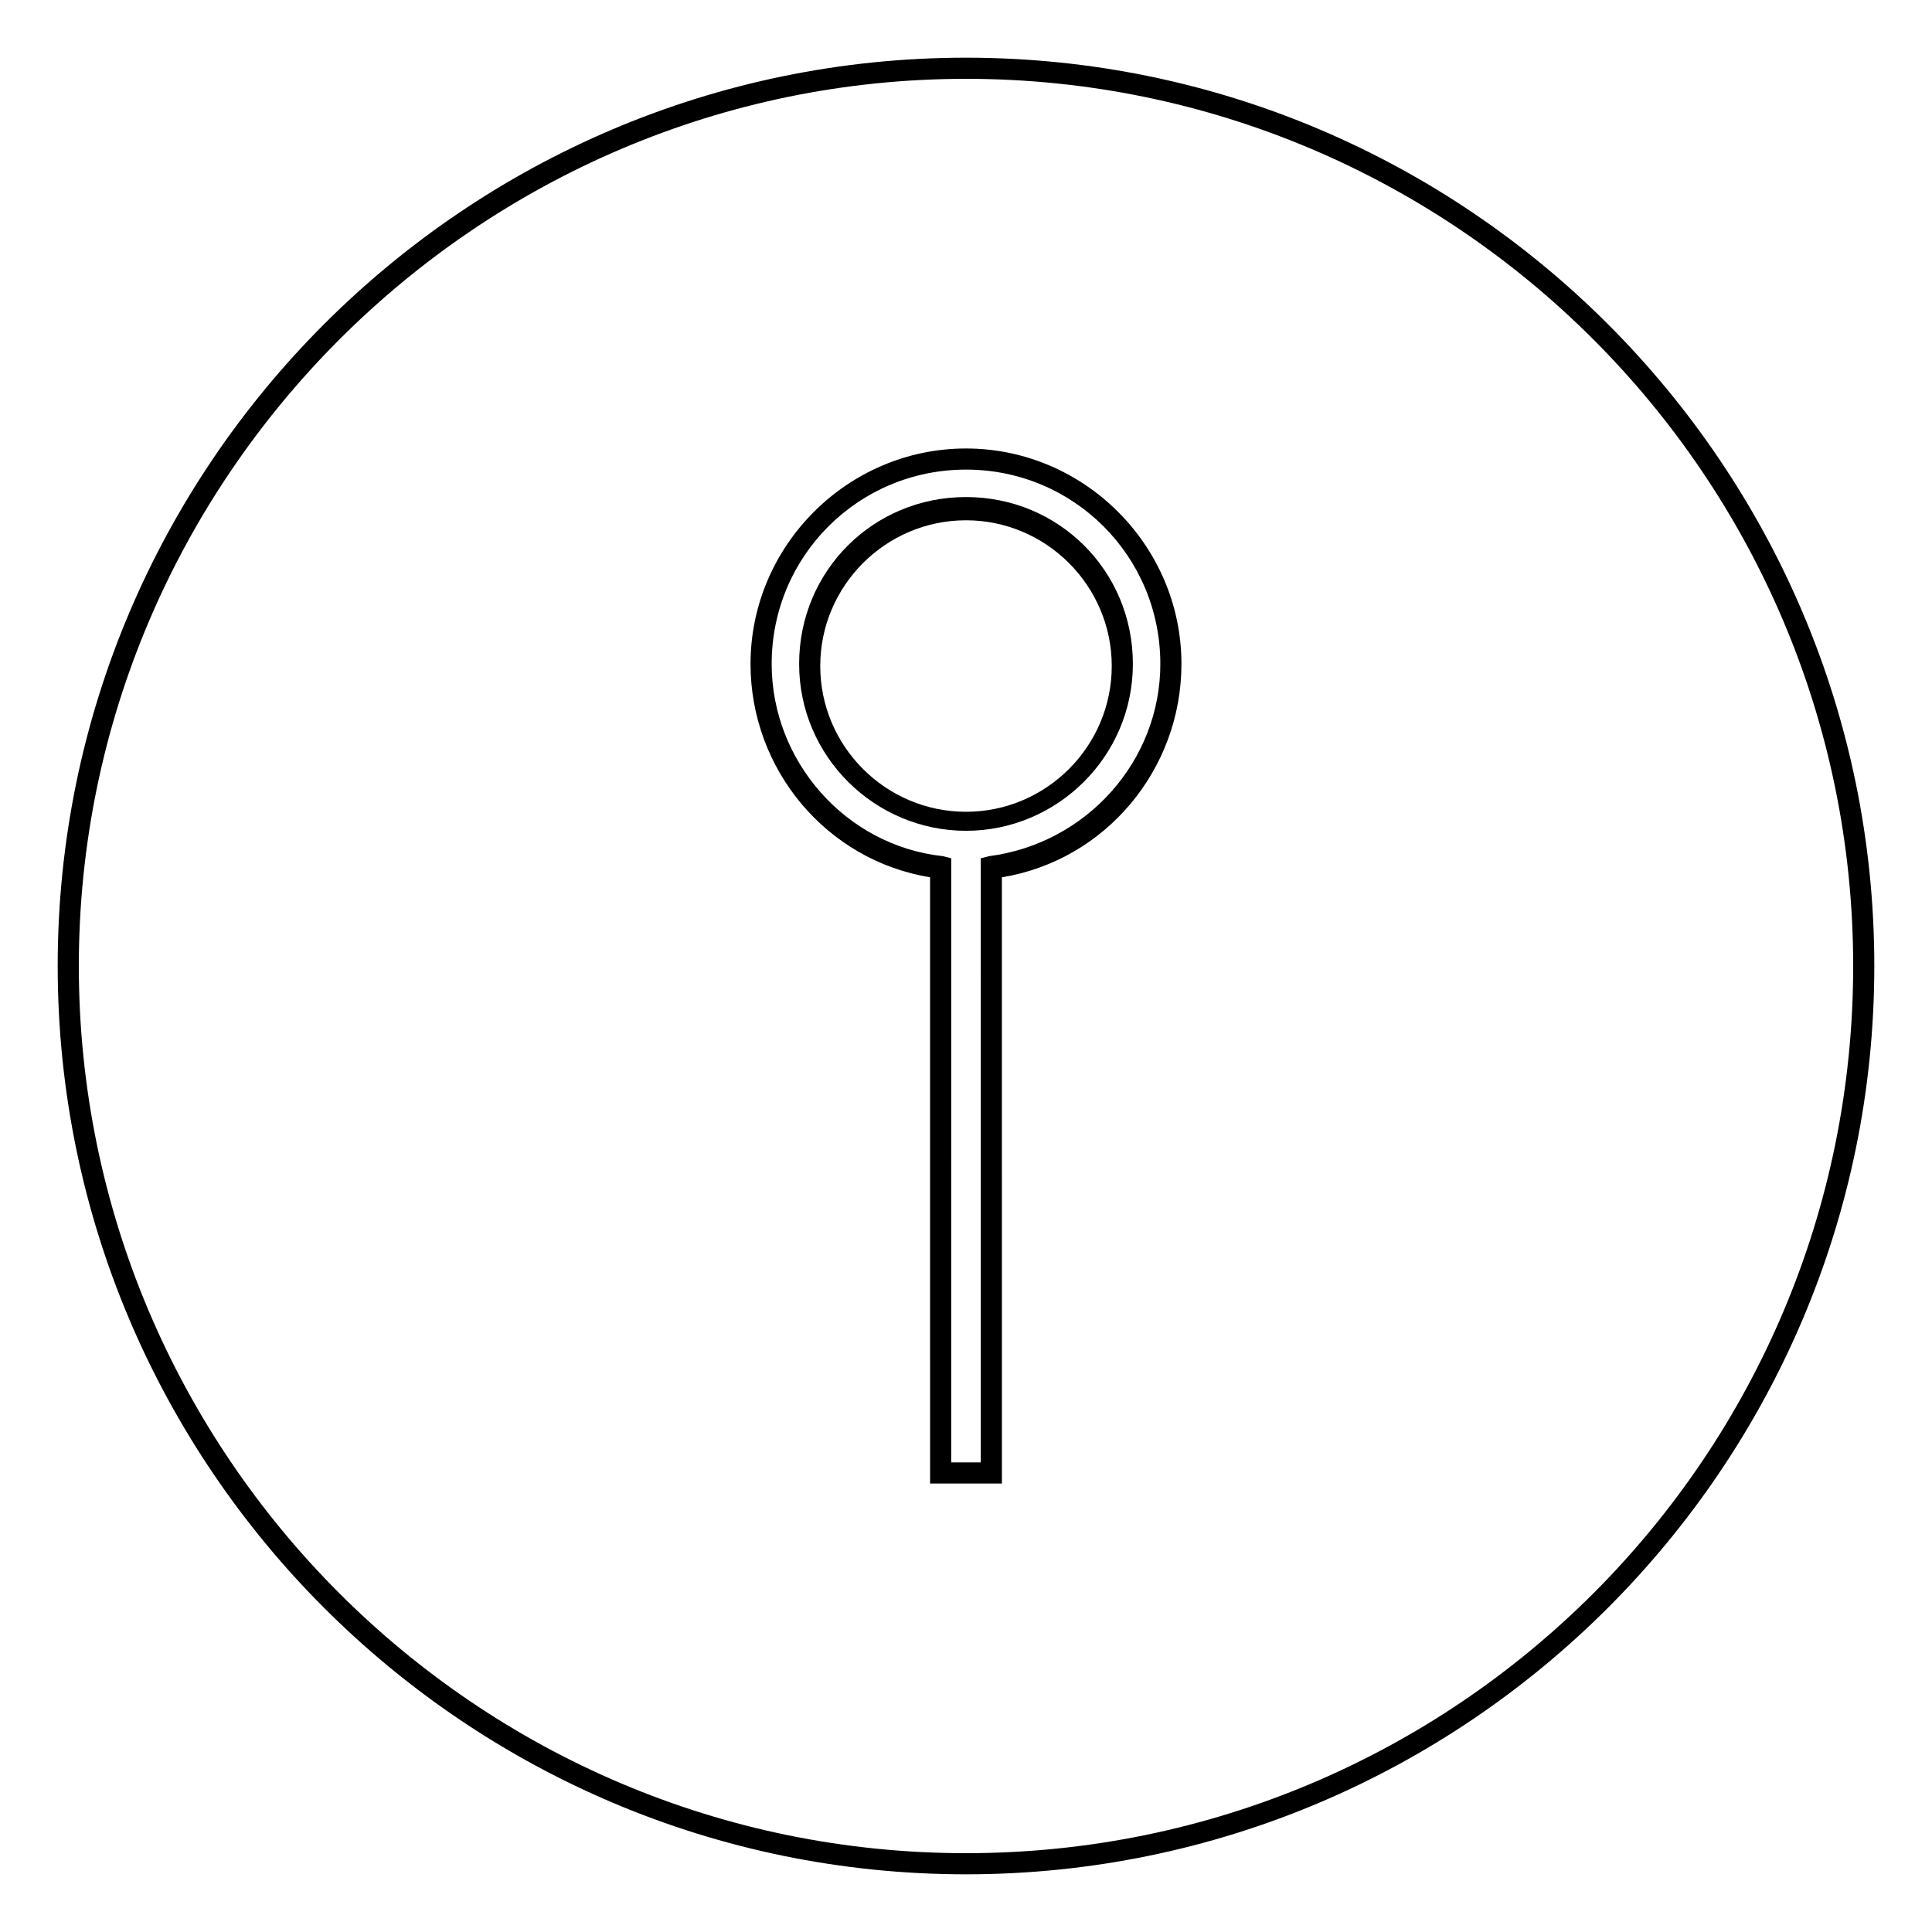 <?xml version="1.0" encoding="UTF-8"?>
<!-- Uploaded to: SVG Repo, www.svgrepo.com, Generator: SVG Repo Mixer Tools -->
<svg fill="#000000" width="800px" height="800px" version="1.1" viewBox="144 144 512 512" xmlns="http://www.w3.org/2000/svg">
 <g>
  <path d="m400 364.17c-24.07 0-44.223-19.594-44.223-44.223 0-24.629 19.594-44.223 44.223-44.223s44.223 19.594 44.223 44.223c0 24.629-20.152 44.223-44.223 44.223zm0-82.289c-21.273 0-38.625 17.352-38.625 38.625 0 21.273 17.352 38.625 38.625 38.625s38.625-17.352 38.625-38.625c0-21.27-17.355-38.625-38.625-38.625z"/>
  <path d="m400 640.71c-132.67 0-240.71-108.04-240.71-240.71 0-132.67 108.04-240.71 240.71-240.71 132.67 0 240.71 108.04 240.71 240.71-0.004 132.67-108.04 240.71-240.71 240.71zm0-475.82c-129.31 0-235.11 105.8-235.11 235.11s105.24 235.11 235.11 235.11 235.11-105.24 235.11-235.11c0.004-129.87-105.8-235.11-235.11-235.11zm9.516 372.26h-19.031l-0.004-160.66c-27.43-4.477-47.582-28.551-47.582-56.539 0-31.348 25.75-57.098 57.098-57.098s57.098 25.75 57.098 57.098c0 27.988-20.152 52.059-47.582 56.539zm-13.438-5.602h7.836l0.004-160.1 2.238-0.559c25.75-3.359 45.344-25.191 45.344-50.941 0-28.551-22.953-51.5-51.5-51.5-28.551 0-51.5 22.953-51.5 51.5 0 25.75 19.594 48.141 45.344 50.941l2.238 0.559z"/>
 </g>
</svg>